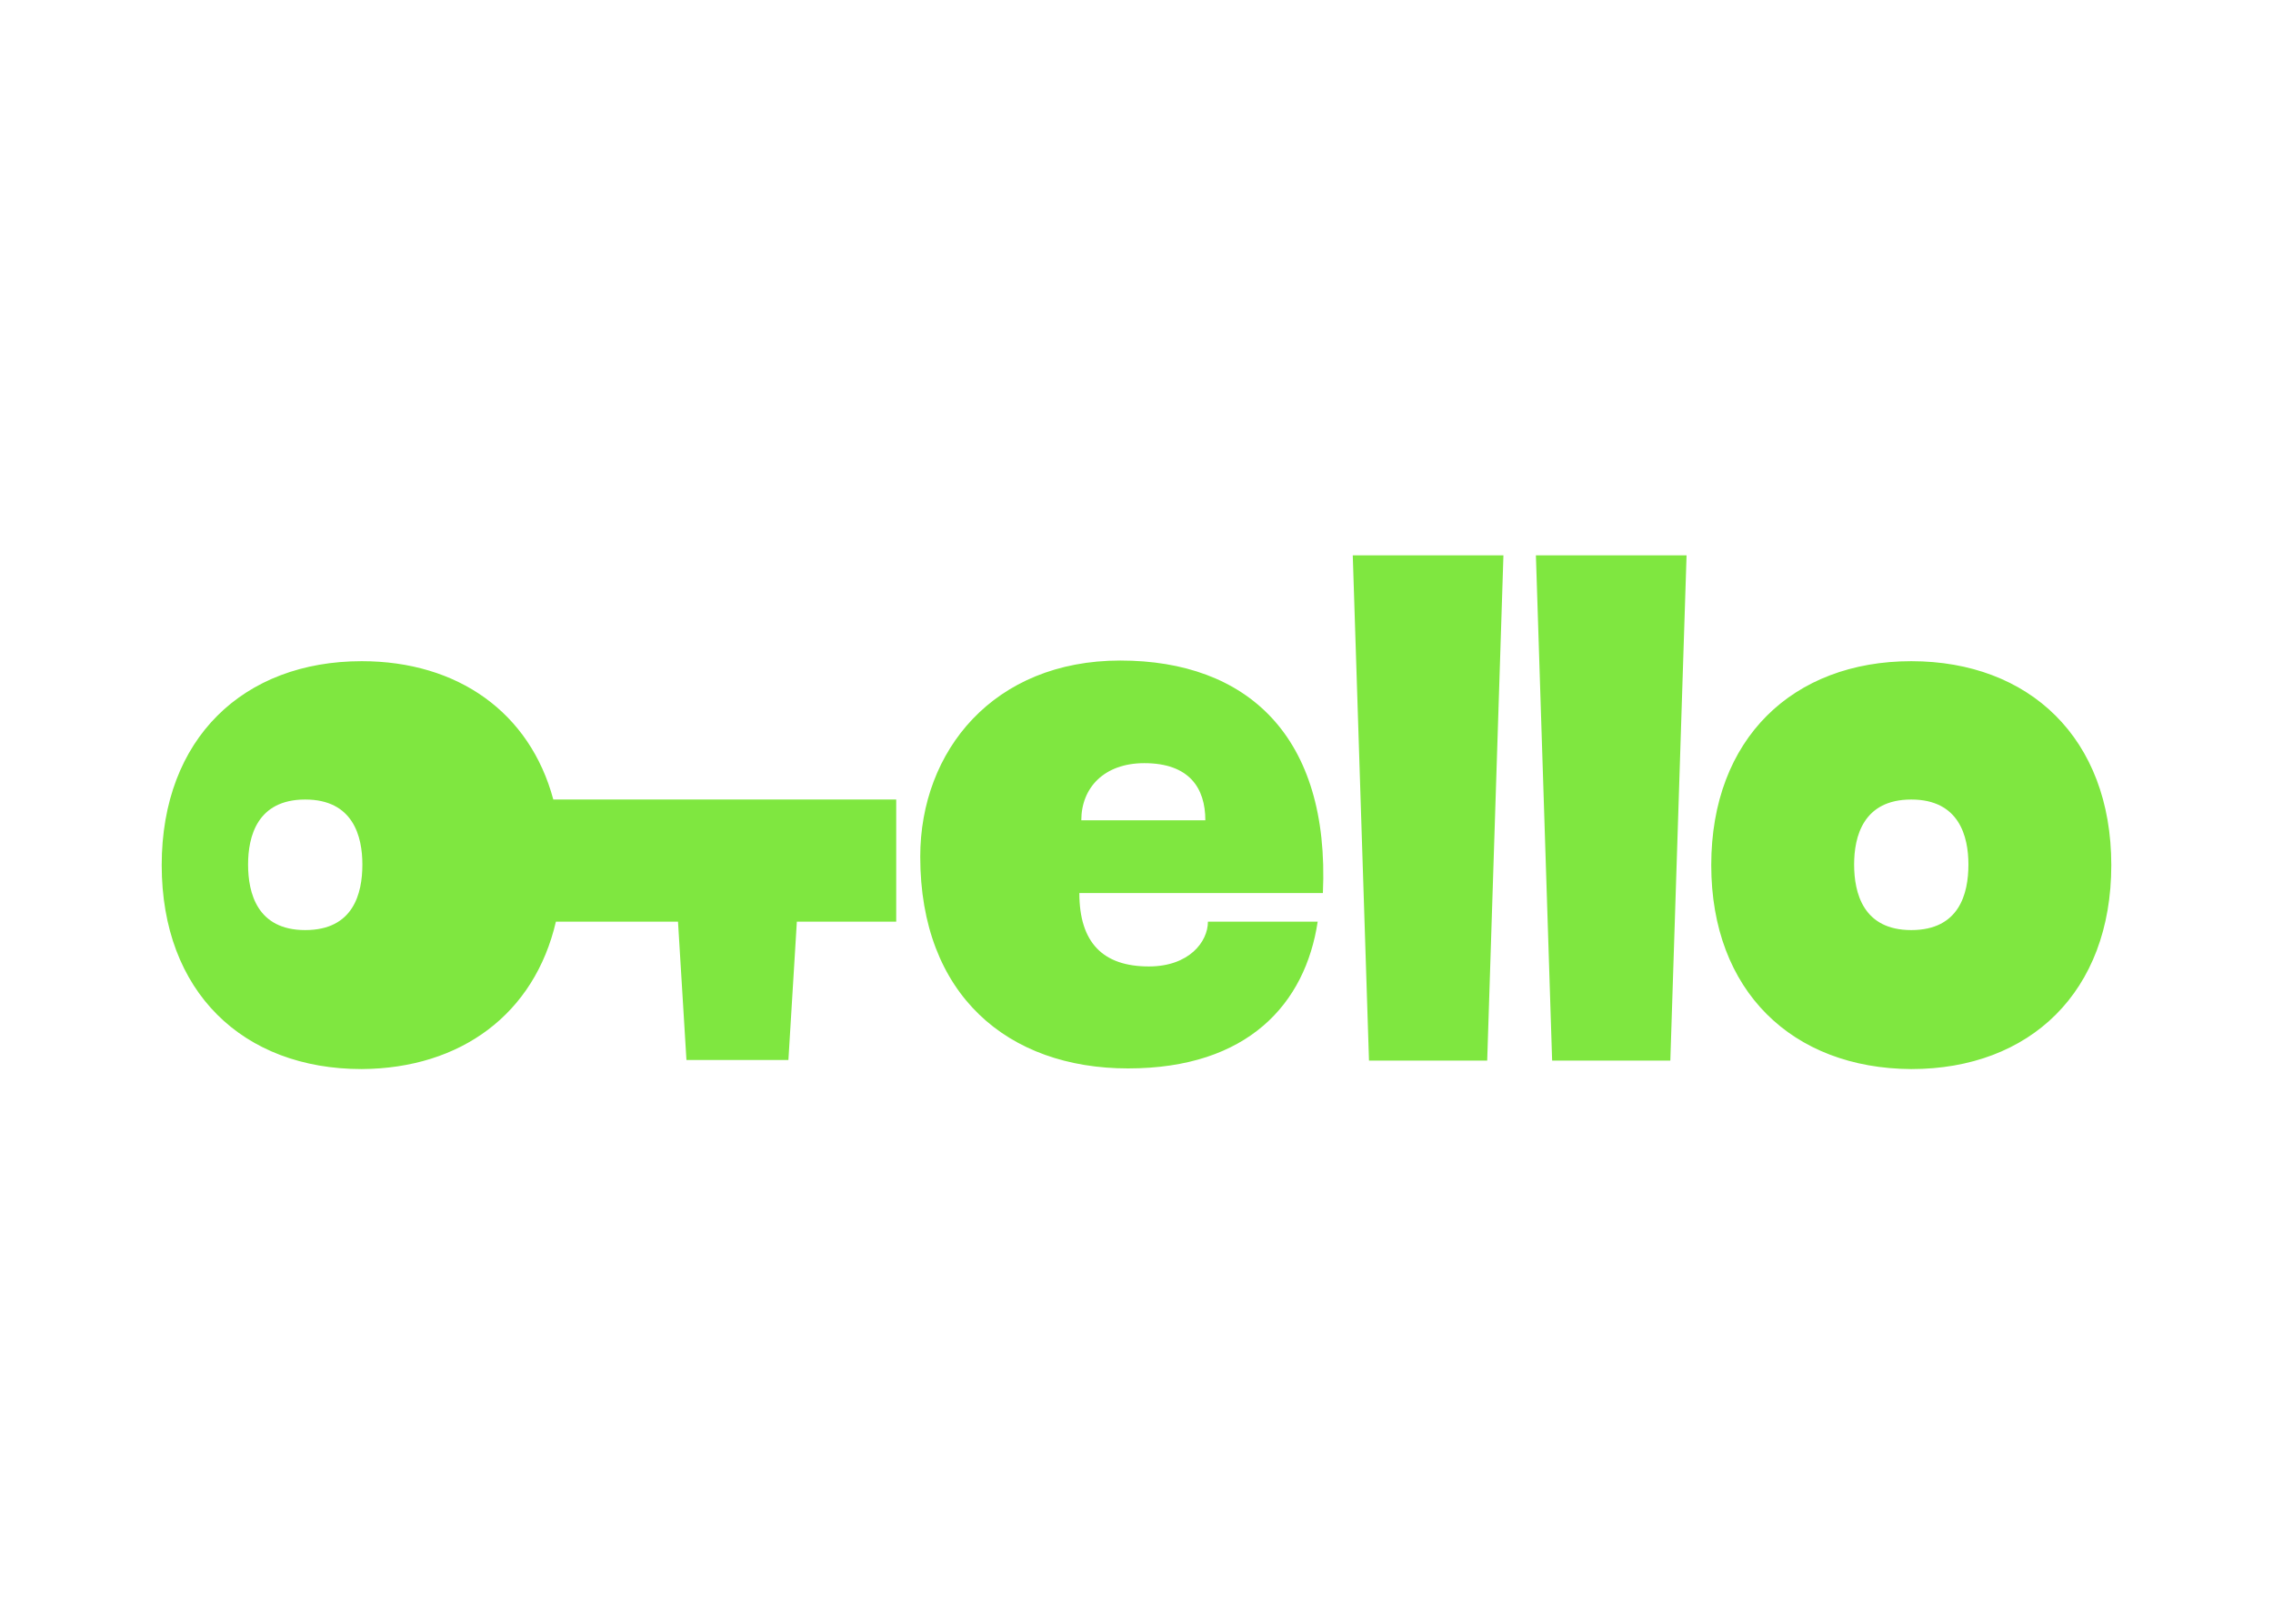 <?xml version="1.0" encoding="UTF-8"?> <!-- Generator: Adobe Illustrator 28.2.0, SVG Export Plug-In . SVG Version: 6.00 Build 0) --> <svg xmlns="http://www.w3.org/2000/svg" xmlns:xlink="http://www.w3.org/1999/xlink" id="Слой_1" x="0px" y="0px" viewBox="0 0 350 250" style="enable-background:new 0 0 350 250;" xml:space="preserve"> <style type="text/css"> .st0{fill:#FFFFFF;} .st1{fill-rule:evenodd;clip-rule:evenodd;fill:#7FE740;} </style> <rect y="0" class="st0" width="350" height="250"></rect> <path class="st1" d="M229,163.3h-18.2l-2.5-77.8h23.2L229,163.3z M263.5,133.2c0-19.5,12.6-31.4,30.8-31.4s30.8,11.9,30.8,31.4 s-12.5,31.4-30.8,31.4C276,164.5,263.5,152.6,263.5,133.2z M285.5,133.1c0,4.4,1.4,10.1,8.8,10.1s8.8-5.6,8.8-10.1 c0-4.3-1.4-10-8.8-10S285.5,128.8,285.5,133.1z M85.6,141.9h18.8l1.3,21.3h15.7l1.3-21.3H138v-18.8H85.2 c-3.6-13.4-14.7-21.3-29.5-21.3c-18.2,0-30.8,11.9-30.8,31.4s12.5,31.4,30.8,31.4C71,164.5,82.3,156.1,85.6,141.9z M141.7,131.9 c0,21.3,13.5,32.6,32,32.6c18.5,0,27.3-10,29.2-22.6H186c0,3.1-2.9,6.9-9.1,6.9c-7.1,0-10.7-3.7-10.7-11.3h37.5 c1.1-24.2-11.7-35.8-31.2-35.8S141.7,115.6,141.7,131.9z M166.5,126.3c0-5,3.5-8.8,9.7-8.8c6.9,0,9.4,3.8,9.4,8.8H166.5z M239,163.3 h18.2l2.5-77.8h-23.2L239,163.3z M38.2,133.1c0,4.4,1.4,10.1,8.8,10.1s8.8-5.6,8.8-10.1c0-4.3-1.4-10-8.8-10S38.2,128.8,38.2,133.1z "></path> </svg> 